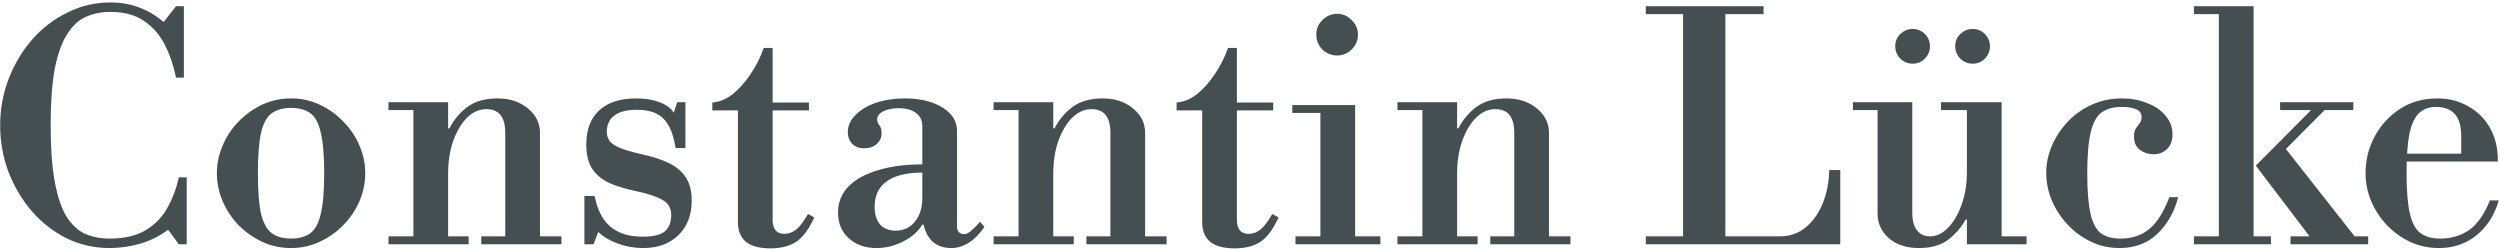 <svg width="522" height="52" viewBox="0 0 522 52" fill="none" xmlns="http://www.w3.org/2000/svg">
<path d="M22.904 51.791C19.696 51.791 16.686 51.11 13.874 49.748C11.105 48.342 8.689 46.452 6.623 44.079C4.558 41.662 2.932 38.916 1.746 35.84C0.603 32.764 0.032 29.534 0.032 26.151C0.032 22.767 0.625 19.537 1.812 16.461C2.998 13.385 4.624 10.661 6.689 8.288C8.799 5.871 11.259 3.982 14.072 2.619C16.884 1.213 19.894 0.51 23.102 0.51C25.167 0.51 27.101 0.84 28.902 1.499C30.748 2.158 32.505 3.191 34.175 4.597L36.746 1.301H38.394V16.198H36.746C36.263 13.737 35.493 11.474 34.439 9.409C33.384 7.299 31.934 5.629 30.089 4.399C28.287 3.125 25.936 2.488 23.036 2.488C21.146 2.488 19.433 2.839 17.895 3.542C16.401 4.201 15.104 5.41 14.006 7.167C12.907 8.881 12.05 11.276 11.435 14.352C10.864 17.428 10.578 21.361 10.578 26.151C10.578 30.94 10.864 34.873 11.435 37.949C12.006 41.025 12.819 43.442 13.874 45.2C14.972 46.913 16.269 48.122 17.763 48.825C19.301 49.484 21.015 49.814 22.904 49.814C25.936 49.814 28.419 49.242 30.352 48.1C32.286 46.957 33.802 45.419 34.9 43.486C35.999 41.552 36.812 39.399 37.339 37.026H38.987V51H37.339L35.098 47.968C33.34 49.286 31.407 50.253 29.298 50.868C27.188 51.483 25.057 51.791 22.904 51.791ZM60.773 51.791C58.62 51.791 56.598 51.352 54.709 50.473C52.863 49.594 51.215 48.429 49.765 46.979C48.359 45.485 47.261 43.815 46.47 41.97C45.679 40.08 45.283 38.147 45.283 36.169C45.283 34.192 45.679 32.281 46.47 30.435C47.261 28.545 48.359 26.876 49.765 25.425C51.215 23.931 52.863 22.745 54.709 21.866C56.598 20.987 58.62 20.548 60.773 20.548C62.926 20.548 64.925 20.987 66.771 21.866C68.661 22.745 70.308 23.931 71.715 25.425C73.165 26.876 74.285 28.545 75.076 30.435C75.867 32.281 76.263 34.192 76.263 36.169C76.263 38.147 75.867 40.08 75.076 41.97C74.285 43.815 73.165 45.485 71.715 46.979C70.308 48.429 68.661 49.594 66.771 50.473C64.925 51.352 62.926 51.791 60.773 51.791ZM60.773 49.814C62.443 49.814 63.783 49.44 64.794 48.693C65.804 47.946 66.529 46.606 66.969 44.672C67.452 42.695 67.694 39.861 67.694 36.169C67.694 32.478 67.452 29.644 66.969 27.667C66.529 25.689 65.804 24.349 64.794 23.646C63.783 22.899 62.443 22.525 60.773 22.525C59.103 22.525 57.763 22.899 56.752 23.646C55.742 24.349 54.995 25.689 54.511 27.667C54.072 29.644 53.852 32.478 53.852 36.169C53.852 39.861 54.072 42.695 54.511 44.672C54.995 46.606 55.742 47.946 56.752 48.693C57.763 49.44 59.103 49.814 60.773 49.814ZM105.497 50.011V27.733C105.497 24.437 104.179 22.789 101.542 22.789C100.092 22.789 98.752 23.382 97.521 24.569C96.335 25.755 95.368 27.381 94.621 29.446C93.918 31.468 93.567 33.775 93.567 36.367L92.248 26.81H93.83C94.753 25.008 96.005 23.514 97.587 22.328C99.213 21.141 101.3 20.548 103.849 20.548C106.442 20.548 108.573 21.251 110.243 22.657C111.912 24.019 112.747 25.711 112.747 27.733V50.011H105.497ZM81.109 51V49.352H97.851V51H81.109ZM86.316 50.011V22.393H93.567V50.011H86.316ZM100.487 51V49.352H117.229V51H100.487ZM81.109 22.987V21.339H93.567V22.987H81.109ZM134.282 51.791C132.48 51.791 130.722 51.483 129.008 50.868C127.339 50.253 125.976 49.44 124.922 48.429L123.933 51H122.022V40.915H124.131L124.46 42.168C125.076 44.541 126.174 46.342 127.756 47.572C129.382 48.803 131.535 49.418 134.216 49.418C136.413 49.418 137.951 49.045 138.83 48.297C139.708 47.507 140.148 46.386 140.148 44.936C140.148 43.486 139.555 42.431 138.368 41.772C137.182 41.069 135.358 40.454 132.897 39.926C130.788 39.487 128.943 38.938 127.361 38.279C125.823 37.576 124.614 36.609 123.735 35.379C122.857 34.104 122.417 32.368 122.417 30.171C122.417 27.051 123.318 24.678 125.12 23.053C126.921 21.383 129.492 20.548 132.831 20.548C134.721 20.548 136.347 20.812 137.709 21.339C139.115 21.866 140.104 22.591 140.675 23.514L141.4 21.339H143.114V30.896H141.071L140.873 29.908C140.39 27.447 139.533 25.667 138.302 24.569C137.116 23.47 135.336 22.921 132.963 22.921C130.854 22.921 129.272 23.338 128.217 24.173C127.207 24.964 126.701 26.085 126.701 27.535C126.701 28.238 126.899 28.875 127.295 29.446C127.69 29.974 128.415 30.457 129.47 30.896C130.568 31.336 132.084 31.775 134.018 32.215C136.259 32.698 138.148 33.313 139.686 34.06C141.224 34.807 142.389 35.796 143.18 37.026C144.015 38.257 144.432 39.861 144.432 41.838C144.432 44.87 143.509 47.287 141.664 49.089C139.818 50.89 137.358 51.791 134.282 51.791ZM160.864 51.857C158.579 51.857 156.865 51.395 155.723 50.473C154.624 49.55 154.075 48.166 154.075 46.32V23.053H148.736V21.405C150.274 21.273 151.702 20.68 153.02 19.625C154.382 18.527 155.613 17.142 156.711 15.473C157.854 13.803 158.777 11.979 159.48 10.002H161.325V21.405H168.905V23.053H161.325V45.859C161.325 47.836 162.138 48.825 163.764 48.825C164.687 48.825 165.522 48.517 166.269 47.902C167.06 47.243 167.873 46.166 168.707 44.672L170.026 45.397C168.927 47.814 167.675 49.506 166.269 50.473C164.863 51.395 163.061 51.857 160.864 51.857ZM183.02 51.791C180.647 51.791 178.714 51.11 177.22 49.748C175.726 48.385 174.979 46.606 174.979 44.409C174.979 42.299 175.682 40.498 177.088 39.004C178.538 37.51 180.581 36.367 183.218 35.576C185.854 34.741 188.974 34.324 192.577 34.324V26.282C192.577 25.14 192.138 24.239 191.259 23.58C190.38 22.921 189.172 22.591 187.634 22.591C186.316 22.591 185.239 22.811 184.404 23.25C183.569 23.69 183.152 24.261 183.152 24.964C183.152 25.404 183.306 25.799 183.613 26.151C183.921 26.502 184.075 27.051 184.075 27.798C184.075 28.721 183.723 29.49 183.02 30.105C182.361 30.677 181.504 30.962 180.449 30.962C179.395 30.962 178.56 30.655 177.945 30.04C177.329 29.38 177.022 28.567 177.022 27.601C177.022 26.282 177.549 25.096 178.604 24.041C179.658 22.943 181.087 22.086 182.888 21.471C184.69 20.855 186.711 20.548 188.952 20.548C192.16 20.548 194.775 21.185 196.796 22.459C198.817 23.69 199.828 25.316 199.828 27.337V47.375C199.828 47.814 199.96 48.188 200.223 48.495C200.531 48.759 200.883 48.891 201.278 48.891C201.674 48.891 202.135 48.693 202.662 48.297C203.19 47.858 203.849 47.199 204.64 46.32L205.562 47.375C203.497 50.319 201.19 51.791 198.642 51.791C197.104 51.791 195.829 51.373 194.819 50.539C193.852 49.66 193.193 48.451 192.841 46.913H192.577C191.743 48.319 190.424 49.484 188.623 50.407C186.821 51.33 184.953 51.791 183.02 51.791ZM186.975 48.166C188.645 48.166 189.985 47.55 190.996 46.32C192.05 45.046 192.577 43.398 192.577 41.377V36.038C189.282 36.038 186.799 36.653 185.129 37.883C183.459 39.07 182.625 40.827 182.625 43.156C182.625 44.738 182.998 45.969 183.745 46.847C184.536 47.726 185.613 48.166 186.975 48.166ZM231.853 50.011V27.733C231.853 24.437 230.534 22.789 227.898 22.789C226.448 22.789 225.108 23.382 223.877 24.569C222.691 25.755 221.724 27.381 220.977 29.446C220.274 31.468 219.922 33.775 219.922 36.367L218.604 26.81H220.186C221.109 25.008 222.361 23.514 223.943 22.328C225.569 21.141 227.656 20.548 230.205 20.548C232.797 20.548 234.929 21.251 236.599 22.657C238.268 24.019 239.103 25.711 239.103 27.733V50.011H231.853ZM207.465 51V49.352H224.207V51H207.465ZM212.672 50.011V22.393H219.922V50.011H212.672ZM226.843 51V49.352H243.585V51H226.843ZM207.465 22.987V21.339H219.922V22.987H207.465ZM257.803 51.857C255.518 51.857 253.804 51.395 252.662 50.473C251.563 49.55 251.014 48.166 251.014 46.32V23.053H245.675V21.405C247.213 21.273 248.641 20.68 249.959 19.625C251.322 18.527 252.552 17.142 253.651 15.473C254.793 13.803 255.716 11.979 256.419 10.002H258.264V21.405H265.845V23.053H258.264V45.859C258.264 47.836 259.077 48.825 260.703 48.825C261.626 48.825 262.461 48.517 263.208 47.902C263.999 47.243 264.812 46.166 265.647 44.672L266.965 45.397C265.867 47.814 264.614 49.506 263.208 50.473C261.802 51.395 260 51.857 257.803 51.857ZM275.7 50.011V22.987H282.95V50.011H275.7ZM270.492 51V49.352H288.223V51H270.492ZM269.833 23.58V21.932H282.95V23.58H269.833ZM279.193 11.584C278.007 11.584 276.974 11.166 276.095 10.331C275.26 9.452 274.843 8.42 274.843 7.233C274.843 6.047 275.26 5.036 276.095 4.201C276.974 3.322 278.007 2.883 279.193 2.883C280.38 2.883 281.39 3.322 282.225 4.201C283.104 5.036 283.543 6.047 283.543 7.233C283.543 8.42 283.104 9.452 282.225 10.331C281.39 11.166 280.38 11.584 279.193 11.584ZM316.176 50.011V27.733C316.176 24.437 314.858 22.789 312.221 22.789C310.771 22.789 309.431 23.382 308.2 24.569C307.014 25.755 306.047 27.381 305.3 29.446C304.597 31.468 304.245 33.775 304.245 36.367L302.927 26.81H304.509C305.432 25.008 306.684 23.514 308.266 22.328C309.892 21.141 311.979 20.548 314.528 20.548C317.121 20.548 319.252 21.251 320.922 22.657C322.591 24.019 323.426 25.711 323.426 27.733V50.011H316.176ZM291.788 51V49.352H308.53V51H291.788ZM296.995 50.011V22.393H304.245V50.011H296.995ZM311.166 51V49.352H327.908V51H311.166ZM291.788 22.987V21.339H304.245V22.987H291.788ZM343.646 51V49.352H371.527C373.724 49.352 375.57 48.715 377.064 47.441C378.602 46.166 379.788 44.475 380.623 42.365C381.458 40.256 381.898 37.971 381.942 35.51H384.249V51H343.646ZM351.424 50.011V1.301H360.256V50.011H351.424ZM343.646 2.949V1.301H368.232V2.949H343.646ZM400.668 51.791C398.12 51.791 396.032 51.11 394.406 49.748C392.825 48.342 392.034 46.628 392.034 44.606V22.328H399.284V44.409C399.284 46.035 399.614 47.265 400.273 48.1C400.932 48.935 401.833 49.352 402.975 49.352C404.337 49.352 405.59 48.759 406.732 47.572C407.919 46.386 408.864 44.782 409.567 42.761C410.314 40.739 410.687 38.476 410.687 35.972L412.005 45.859H410.423C409.457 47.572 408.204 49.001 406.666 50.143C405.128 51.242 403.129 51.791 400.668 51.791ZM410.687 51V49.352H423.145V51H410.687ZM386.892 22.987V21.339H399.284V22.987H386.892ZM410.687 49.945V22.328H417.938V49.945H410.687ZM405.282 22.987V21.339H417.938V22.987H405.282ZM411.874 13.297C410.907 13.297 410.05 12.946 409.303 12.243C408.6 11.496 408.248 10.639 408.248 9.672C408.248 8.662 408.6 7.805 409.303 7.102C410.05 6.398 410.907 6.047 411.874 6.047C412.884 6.047 413.741 6.398 414.444 7.102C415.147 7.805 415.499 8.662 415.499 9.672C415.499 10.639 415.147 11.496 414.444 12.243C413.741 12.946 412.884 13.297 411.874 13.297ZM399.35 13.297C398.383 13.297 397.526 12.946 396.779 12.243C396.076 11.496 395.725 10.639 395.725 9.672C395.725 8.662 396.076 7.805 396.779 7.102C397.526 6.398 398.383 6.047 399.35 6.047C400.361 6.047 401.218 6.398 401.921 7.102C402.624 7.805 402.975 8.662 402.975 9.672C402.975 10.639 402.624 11.496 401.921 12.243C401.218 12.946 400.361 13.297 399.35 13.297ZM442.544 51.791C440.435 51.791 438.457 51.352 436.612 50.473C434.766 49.594 433.14 48.407 431.734 46.913C430.328 45.419 429.229 43.749 428.438 41.904C427.647 40.014 427.252 38.081 427.252 36.103C427.252 34.17 427.647 32.281 428.438 30.435C429.229 28.589 430.328 26.92 431.734 25.425C433.14 23.931 434.81 22.745 436.744 21.866C438.677 20.987 440.786 20.548 443.071 20.548C445.005 20.548 446.762 20.878 448.344 21.537C449.97 22.152 451.245 23.031 452.167 24.173C453.134 25.272 453.617 26.568 453.617 28.062C453.617 29.336 453.244 30.347 452.497 31.094C451.75 31.841 450.805 32.215 449.663 32.215C448.608 32.215 447.663 31.907 446.828 31.292C445.993 30.677 445.576 29.754 445.576 28.523C445.576 27.776 445.708 27.205 445.971 26.81C446.235 26.414 446.499 26.063 446.762 25.755C447.026 25.404 447.158 24.964 447.158 24.437C447.158 23.69 446.806 23.163 446.103 22.855C445.4 22.503 444.368 22.328 443.005 22.328C441.292 22.328 439.907 22.701 438.853 23.448C437.798 24.195 437.029 25.579 436.546 27.601C436.062 29.578 435.821 32.456 435.821 36.235C435.821 39.795 436.04 42.563 436.48 44.541C436.919 46.518 437.644 47.902 438.655 48.693C439.666 49.44 441.028 49.814 442.742 49.814C445.159 49.814 447.158 49.154 448.74 47.836C450.366 46.518 451.772 44.299 452.958 41.179H454.804C453.969 44.343 452.497 46.913 450.388 48.891C448.322 50.824 445.708 51.791 442.544 51.791ZM482.744 50.011L471.011 34.587L477.075 30.83L492.169 50.011H482.744ZM458.092 51V49.352H474.175V51H458.092ZM478.261 51V49.352H494.476V51H478.261ZM463.299 50.011V2.356H470.55V50.011H463.299ZM473.845 34.587H471.011L483.073 22.459H485.907L473.845 34.587ZM458.092 2.949V1.301H470.55V2.949H458.092ZM476.086 22.987V21.339H491.378V22.987H476.086ZM509.284 51.791C507.174 51.791 505.175 51.373 503.285 50.539C501.44 49.66 499.814 48.495 498.408 47.045C497.002 45.551 495.903 43.881 495.112 42.036C494.321 40.146 493.926 38.191 493.926 36.169C493.926 33.489 494.541 30.962 495.771 28.589C497.046 26.216 498.803 24.283 501.044 22.789C503.285 21.295 505.922 20.548 508.954 20.548C511.327 20.548 513.458 21.097 515.348 22.196C517.281 23.25 518.797 24.744 519.896 26.678C520.994 28.611 521.543 30.83 521.543 33.335V33.731H499.99V32.083H513.898V28.326C513.898 24.327 512.14 22.328 508.624 22.328C507.174 22.328 505.988 22.767 505.065 23.646C504.186 24.481 503.527 25.909 503.088 27.93C502.692 29.952 502.494 32.698 502.494 36.169C502.494 39.729 502.714 42.497 503.154 44.475C503.593 46.452 504.318 47.836 505.329 48.627C506.383 49.418 507.768 49.814 509.481 49.814C511.81 49.814 513.832 49.22 515.545 48.034C517.259 46.847 518.709 44.782 519.896 41.838H521.741C520.862 44.914 519.302 47.353 517.061 49.154C514.864 50.912 512.272 51.791 509.284 51.791Z" fill="#454F52"/>
</svg>
